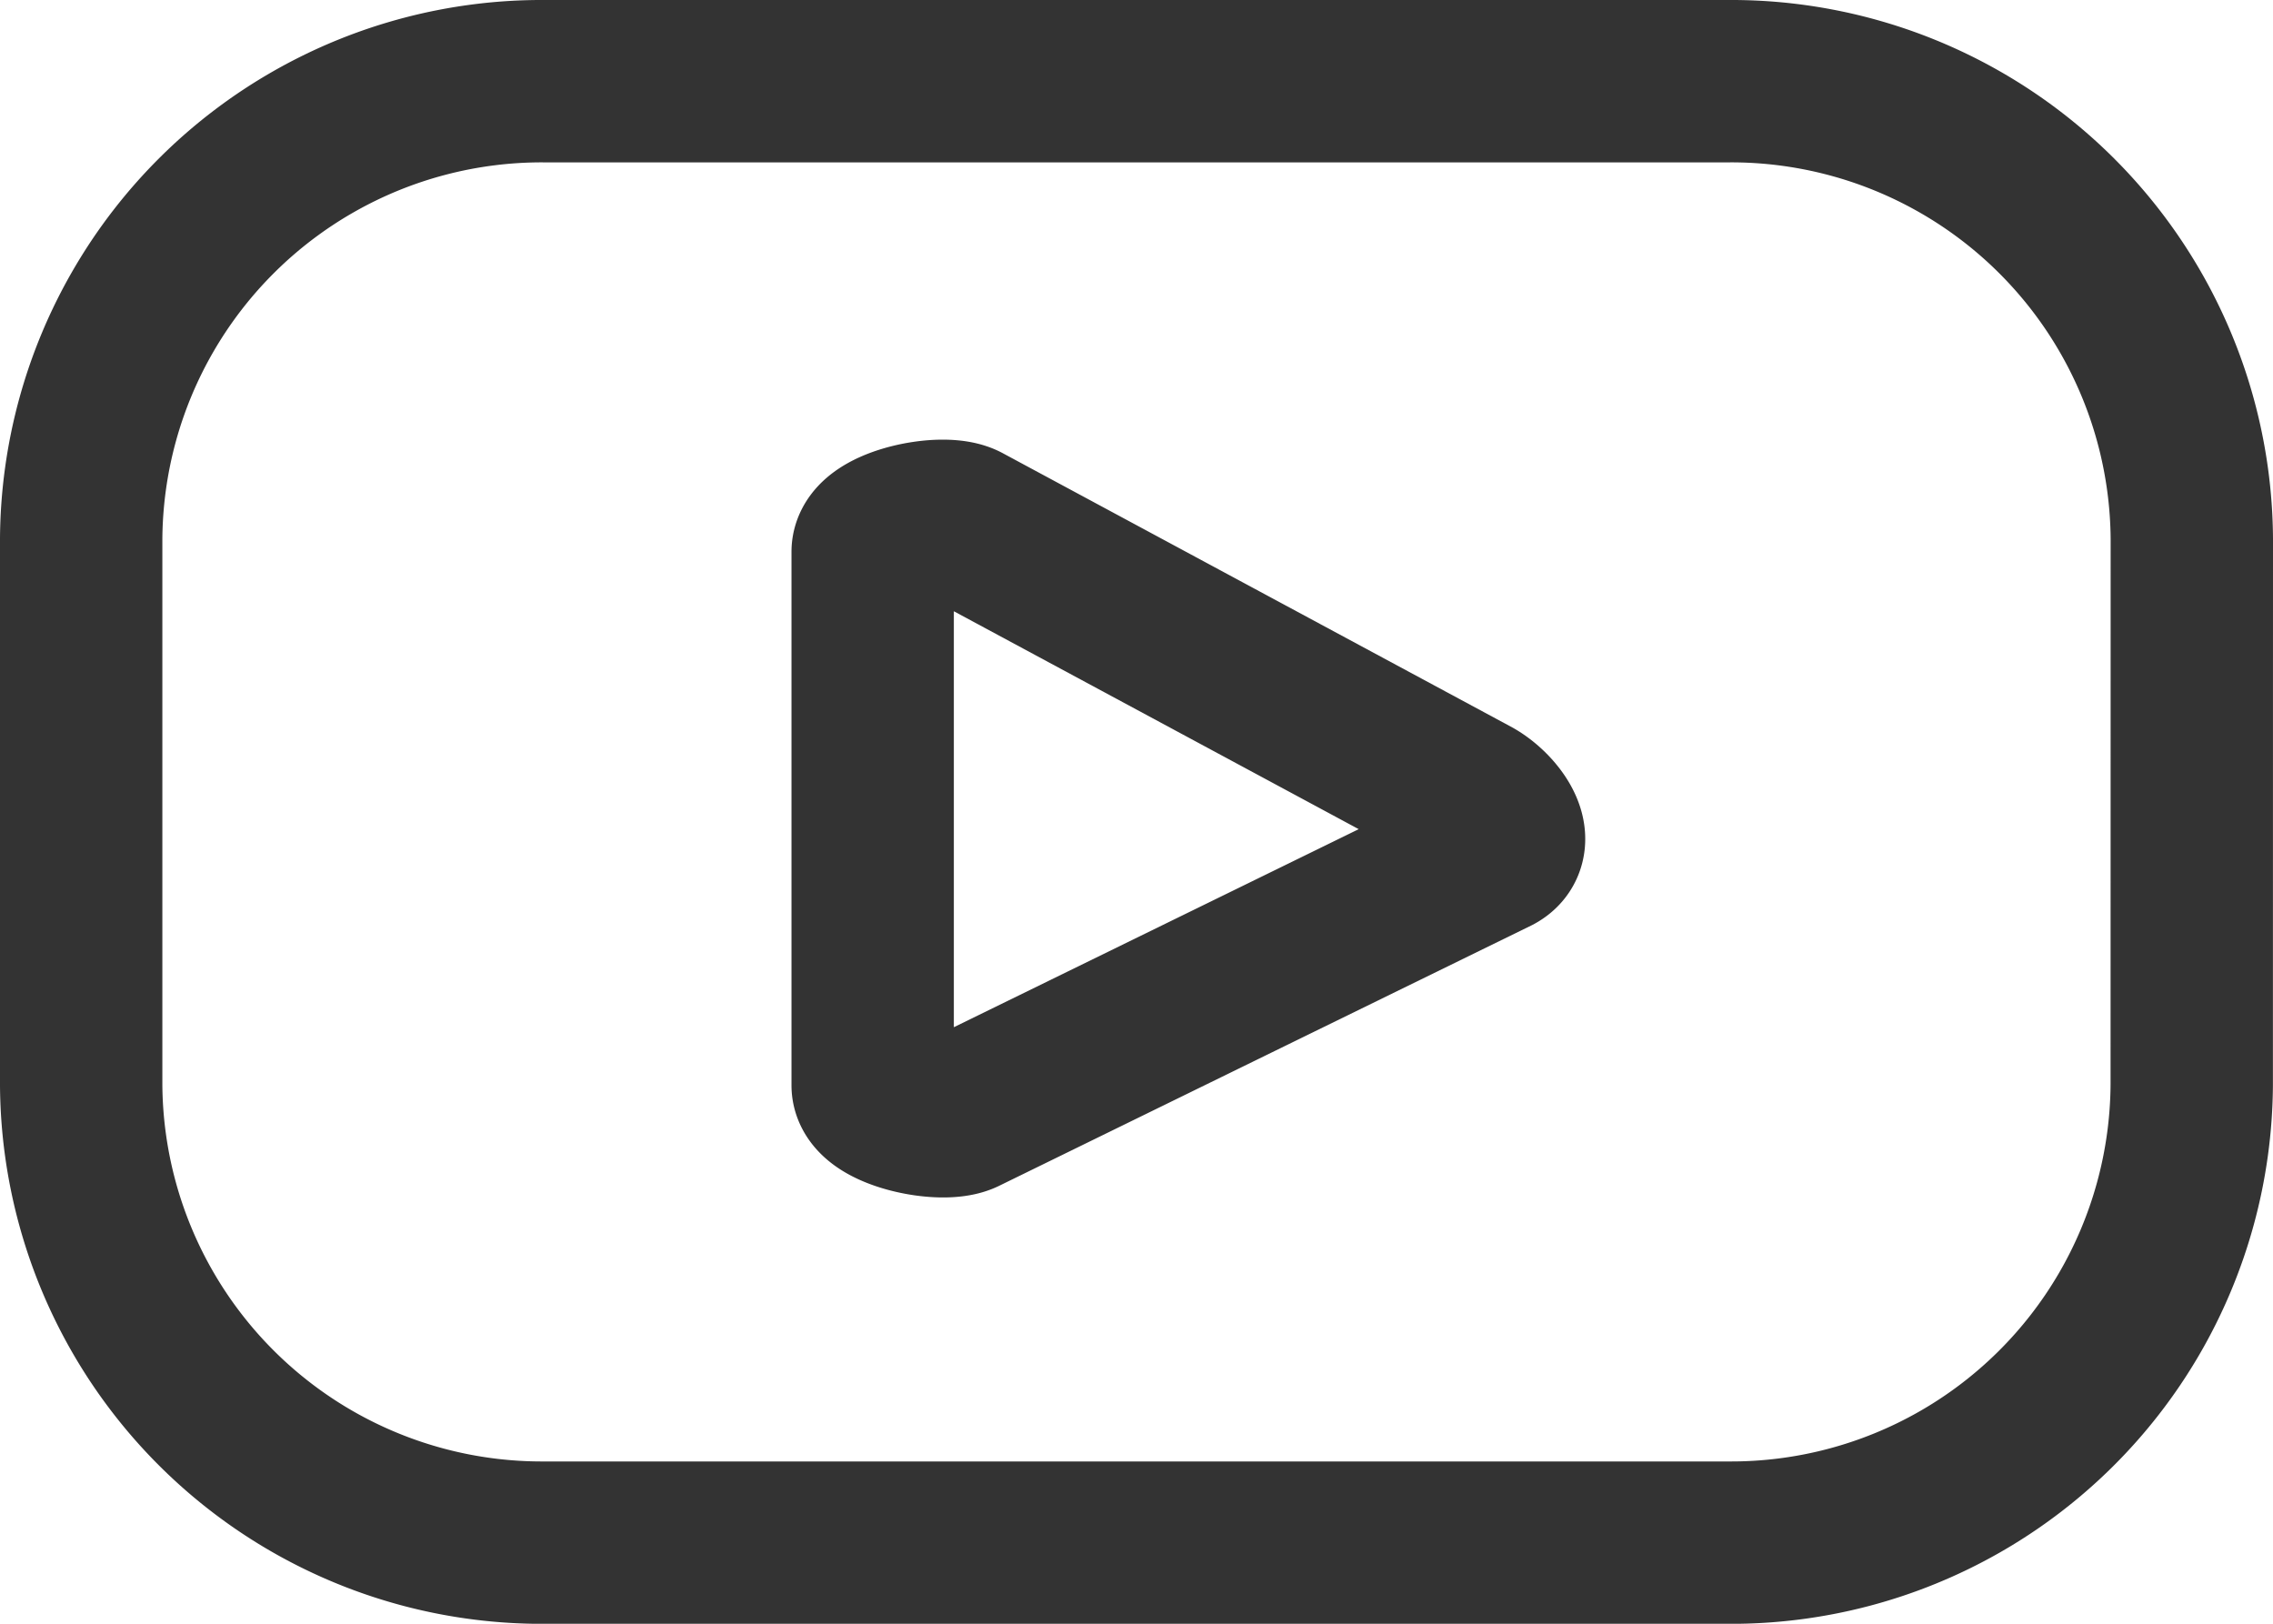 <svg xmlns="http://www.w3.org/2000/svg" width="28" height="20" viewBox="0 0 28 20">
  <path id="Caminho_4" data-name="Caminho 4" d="M771.647,434.415a5.674,5.674,0,0,0-5.705-5.643H751.352a5.674,5.674,0,0,0-5.705,5.643v6.715a5.674,5.674,0,0,0,5.705,5.643h14.589a5.674,5.674,0,0,0,5.705-5.643Zm-8.58,3.86-6.542,3.2c-.257.137-1.128-.046-1.128-.335v-6.571c0-.293.879-.476,1.135-.331l6.262,3.37C763.057,437.757,763.332,438.133,763.067,438.275Z" transform="translate(-744.647 -427.772)" fill="none" stroke="#333" stroke-width="2"/>
</svg>
